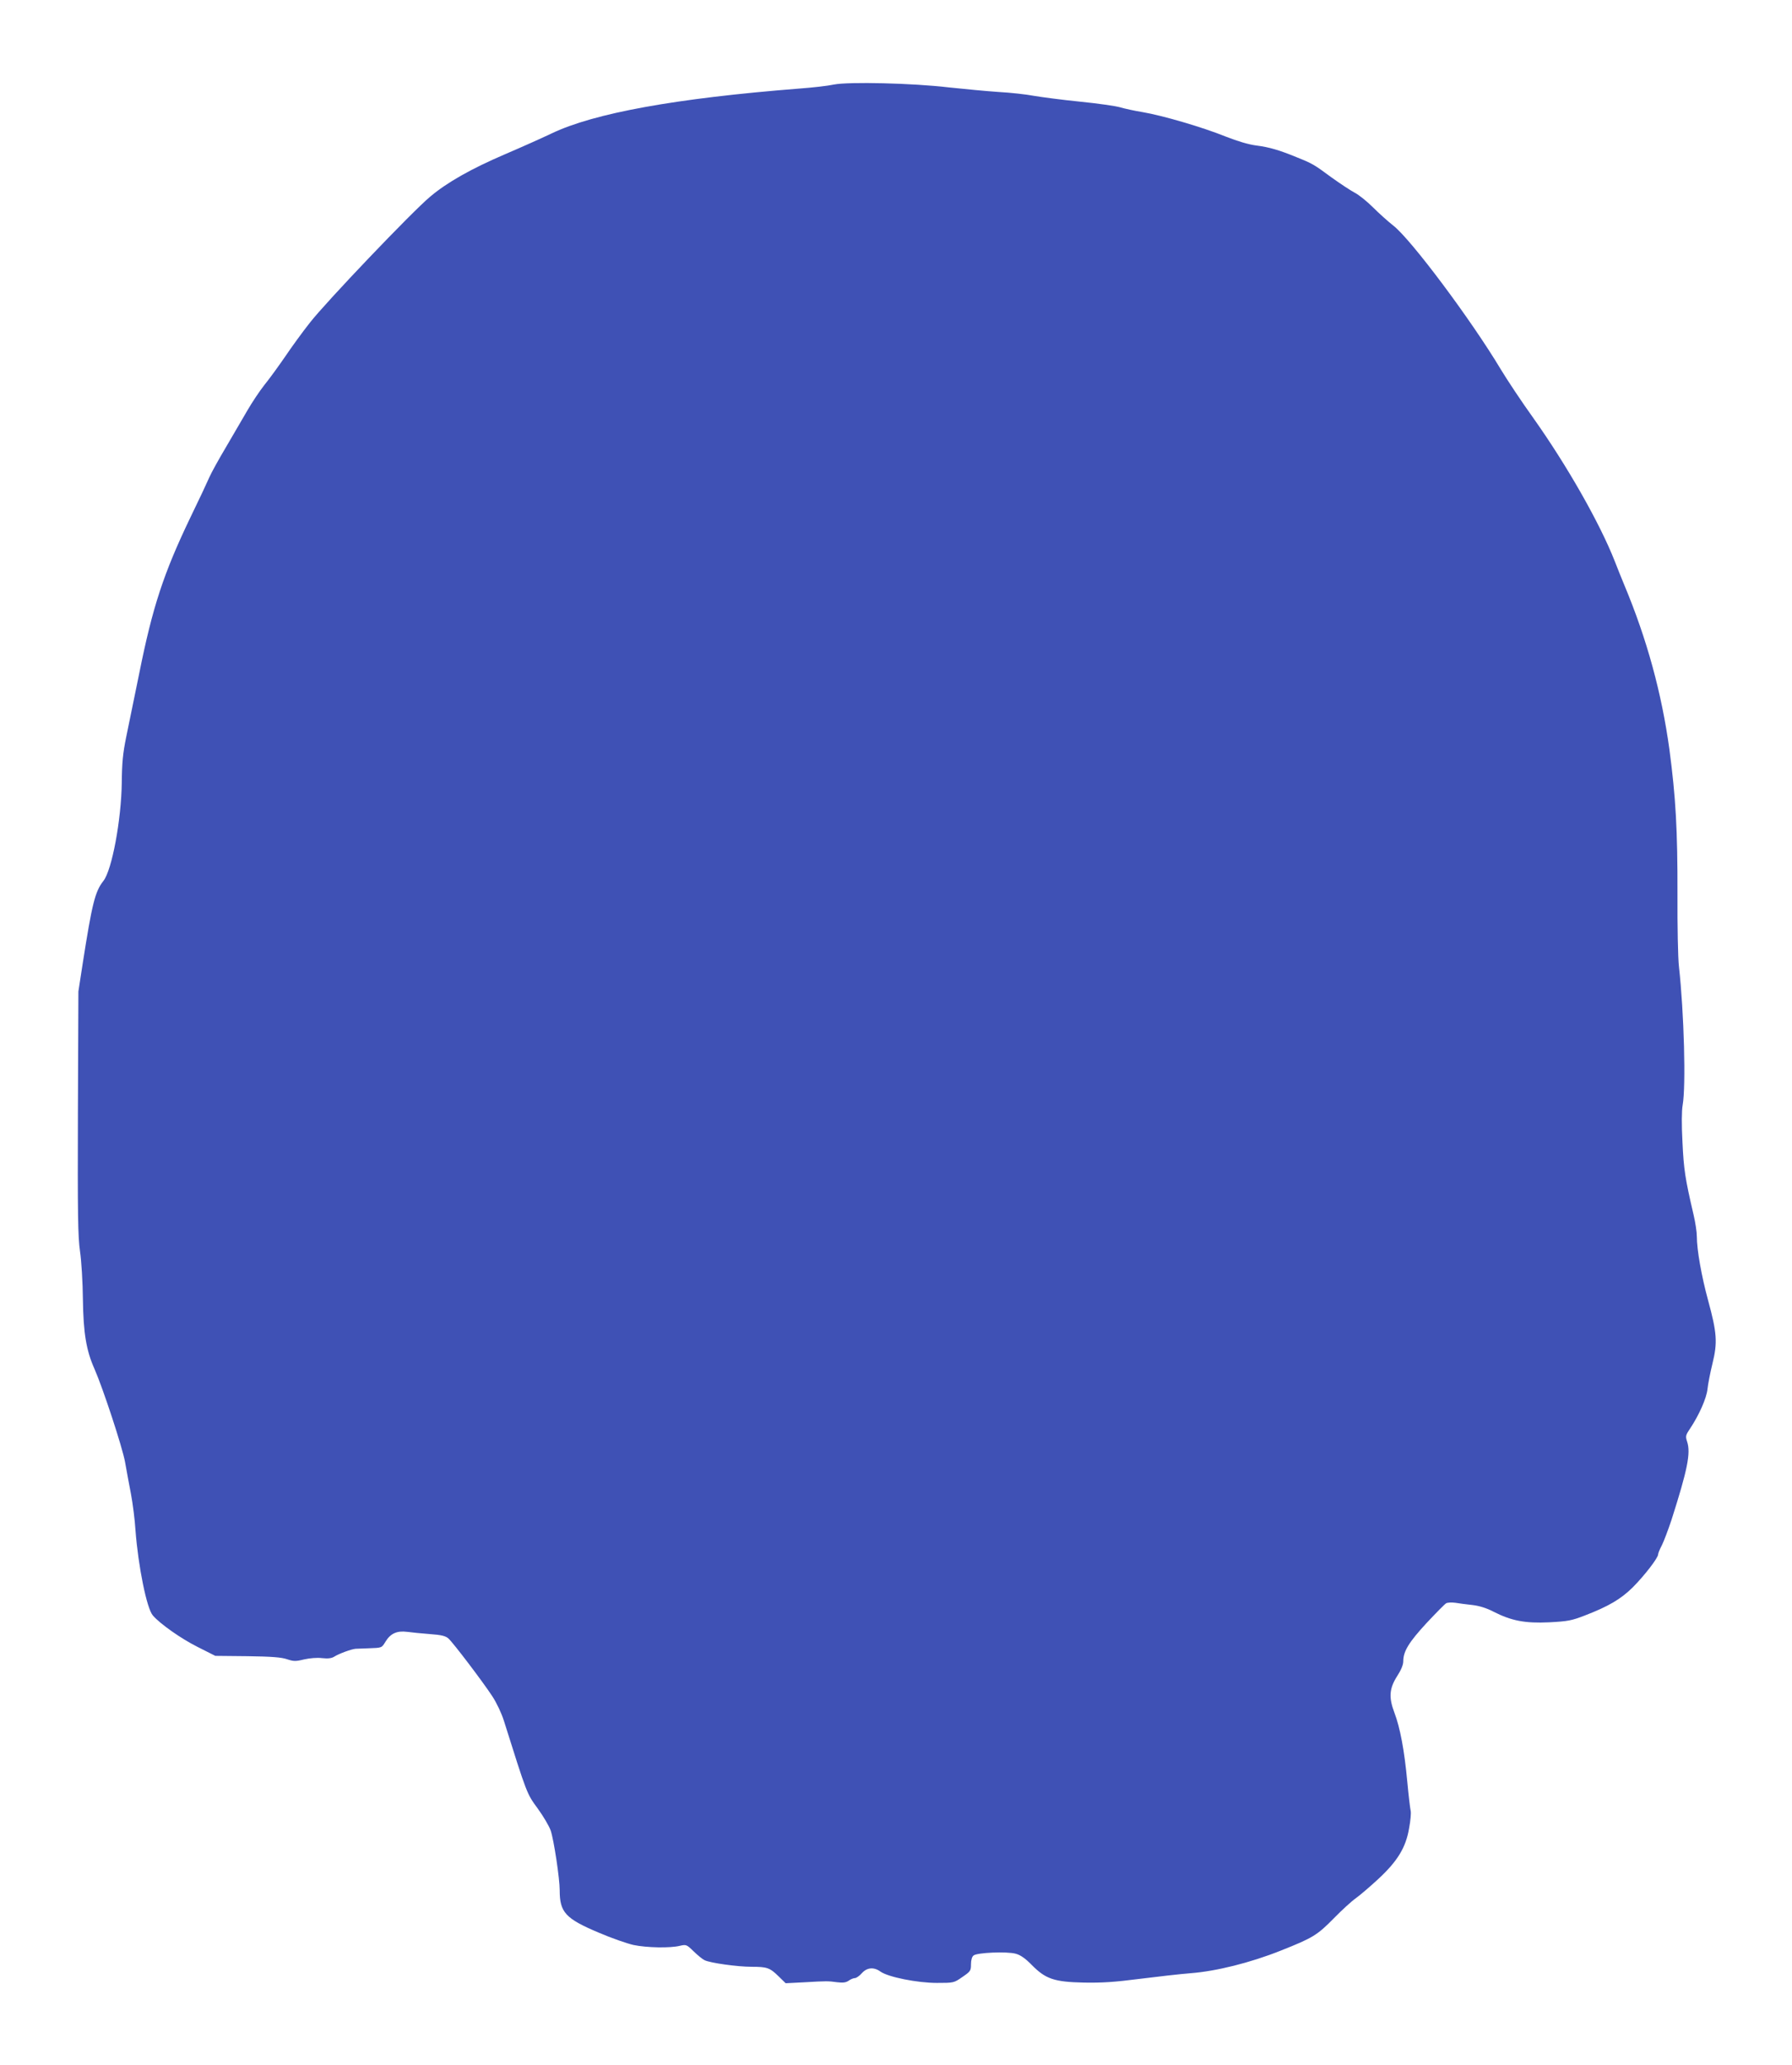 <?xml version="1.0" standalone="no"?>
<!DOCTYPE svg PUBLIC "-//W3C//DTD SVG 20010904//EN"
 "http://www.w3.org/TR/2001/REC-SVG-20010904/DTD/svg10.dtd">
<svg version="1.0" xmlns="http://www.w3.org/2000/svg"
 width="1111pt" height="1280pt" viewBox="0 0 1111 1280"
 preserveAspectRatio="xMidYMid meet">
<g transform="translate(0,1280) scale(0.1,-0.1)"
fill="#3f51b5" stroke="none">
<path d="M5170 12276 c-36 -8 -133 -19 -215 -25 -764 -60 -1272 -152 -1535
-278 -63 -30 -193 -88 -289 -129 -210 -90 -360 -175 -464 -263 -111 -92 -646
-653 -745 -780 -46 -58 -115 -153 -154 -211 -40 -58 -97 -137 -128 -175 -31
-39 -77 -109 -104 -155 -27 -47 -87 -149 -133 -228 -47 -79 -94 -164 -105
-190 -11 -26 -64 -139 -119 -252 -164 -342 -233 -551 -315 -960 -31 -151 -68
-331 -82 -400 -20 -98 -26 -159 -27 -280 -3 -232 -61 -543 -114 -610 -52 -66
-70 -140 -128 -510 l-27 -175 -3 -750 c-2 -637 0 -767 13 -860 9 -60 17 -195
18 -300 3 -209 21 -316 72 -430 53 -121 172 -483 189 -575 9 -52 26 -142 37
-200 11 -58 24 -159 28 -225 17 -223 70 -486 108 -528 46 -53 176 -144 276
-194 l111 -56 200 -2 c150 -2 211 -7 245 -19 40 -13 52 -14 105 -1 36 8 81 12
112 8 37 -4 59 -1 75 9 30 19 107 47 133 49 11 0 47 2 80 3 84 3 81 2 105 41
31 51 71 69 134 61 28 -4 92 -10 142 -14 71 -5 97 -12 114 -27 30 -27 213
-268 272 -358 27 -41 58 -107 72 -152 143 -454 142 -452 209 -543 35 -48 71
-109 81 -137 20 -59 56 -298 56 -371 0 -136 35 -175 241 -262 79 -34 177 -68
217 -77 82 -17 226 -20 287 -5 39 9 42 8 85 -34 25 -24 55 -49 68 -55 33 -17
203 -41 293 -41 95 0 112 -6 167 -60 l43 -42 117 6 c139 8 144 8 204 0 34 -4
53 -2 70 10 12 9 30 16 39 16 8 0 28 14 42 30 32 36 75 40 116 10 48 -34 229
-70 349 -70 105 0 106 0 159 37 50 34 53 39 53 78 0 26 6 48 16 55 21 18 207
26 261 11 30 -8 60 -29 100 -70 86 -87 139 -105 323 -109 113 -2 189 3 345 23
110 14 252 30 315 35 159 12 372 65 560 140 199 79 226 95 331 202 48 49 109
105 135 123 25 18 87 71 138 118 120 111 172 196 192 315 9 47 13 95 10 108
-3 12 -13 93 -21 180 -18 196 -45 337 -80 429 -36 95 -32 150 18 228 24 37 37
69 37 91 0 61 35 118 144 236 59 63 114 119 122 123 9 5 34 6 57 3 23 -4 71
-10 107 -14 42 -5 87 -19 129 -41 112 -57 196 -73 346 -66 116 6 140 11 220
42 148 57 224 102 297 174 72 72 158 183 158 205 0 7 10 32 23 56 12 24 39 95
60 158 99 310 120 414 97 484 -11 34 -10 40 17 80 58 87 103 190 109 246 3 30
17 102 31 159 32 130 28 189 -27 391 -41 150 -70 314 -70 397 0 27 -9 86 -20
133 -53 227 -61 282 -69 450 -6 110 -5 196 1 230 21 116 9 573 -23 860 -6 52
-10 253 -9 445 1 403 -11 605 -50 900 -48 349 -139 683 -280 1020 -16 39 -43
105 -59 147 -92 234 -294 590 -504 886 -74 103 -164 239 -202 302 -185 309
-557 806 -666 891 -33 26 -90 77 -127 114 -37 37 -87 77 -112 90 -25 13 -90
56 -146 96 -108 80 -117 85 -214 124 -109 45 -172 63 -250 73 -48 6 -116 26
-192 56 -141 57 -390 130 -514 151 -50 8 -113 22 -140 30 -27 8 -139 24 -249
35 -110 11 -238 28 -285 36 -47 9 -146 20 -220 24 -74 5 -211 18 -305 28 -226
27 -625 36 -715 18z"/>
</g>
</svg>
